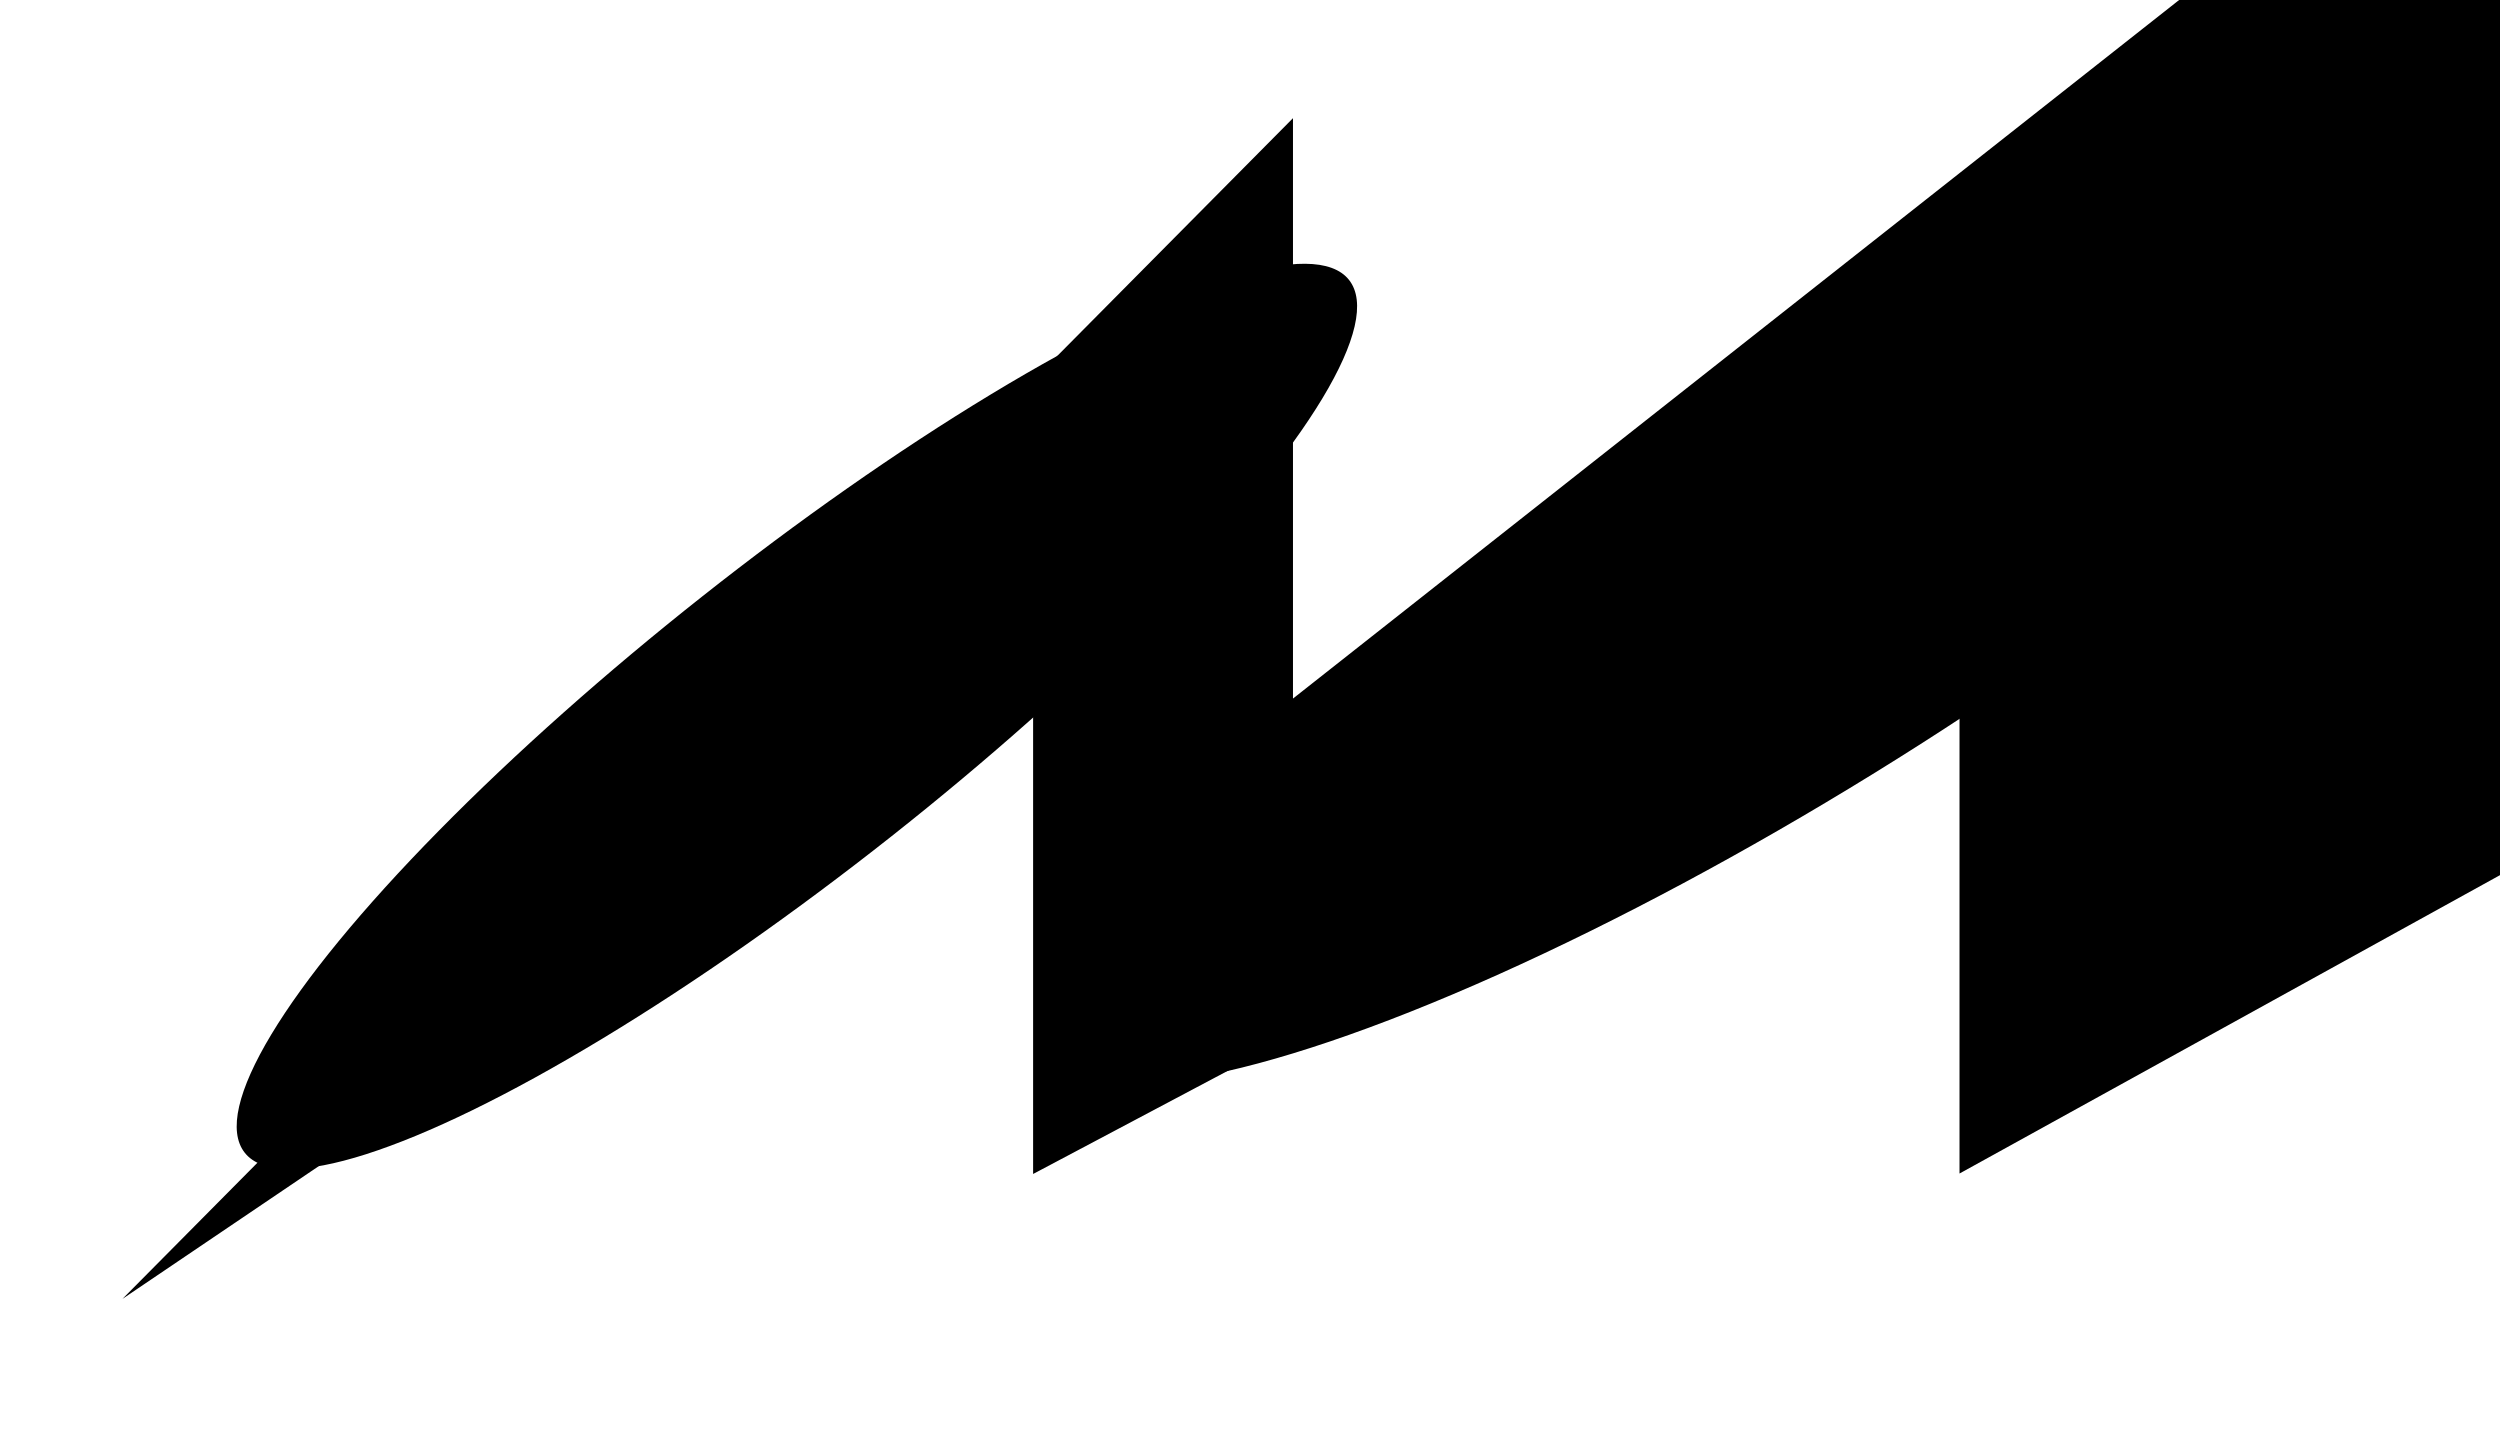 <svg width="1440" height="826" viewBox="0 0 1440 826" fill="none" xmlns="http://www.w3.org/2000/svg">
<g clip-path="url(#clip0_10436_36240)">
<g filter="url(#filter0_f_10436_36240)">
<ellipse cx="459.013" cy="412.613" rx="405.377" ry="87.99" transform="rotate(141.677 459.013 412.613)" fill="#D1D8FA" style="fill:#D1D8FA;fill:color(display-p3 0.82 0.847 0.98);fill-opacity:1;"/>
</g>
<g filter="url(#filter1_f_10436_36240)">
<ellipse cx="1019.79" cy="350.918" rx="489.02" ry="111.736" transform="rotate(148.353 1019.79 350.918)" fill="#C5BFFF" style="fill:#C5BFFF;fill:color(display-p3 0.772 0.749 1);fill-opacity:1;"/>
</g>
<path d="M70.535 748.161L744.756 68.07V402.369L1445.21 -149.817V-52.827V501.205L1128.68 675.949V393.458L595.072 676.21V393.458L70.535 748.161Z" fill="#F8F6FE" style="fill:#F8F6FE;fill:color(display-p3 0.973 0.965 0.996);fill-opacity:1;"/>
</g>
<defs>
<filter id="filter0_f_10436_36240" x="-157.649" y="-142.064" width="1233.33" height="1109.35" filterUnits="userSpaceOnUse" color-interpolation-filters="sRGB">
<feFlood flood-opacity="0" result="BackgroundImageFix"/>
<feBlend mode="normal" in="SourceGraphic" in2="BackgroundImageFix" result="shape"/>
<feGaussianBlur stdDeviation="146.967" result="effect1_foregroundBlur_10436_36240"/>
</filter>
<filter id="filter1_f_10436_36240" x="305.39" y="-216.736" width="1428.79" height="1135.31" filterUnits="userSpaceOnUse" color-interpolation-filters="sRGB">
<feFlood flood-opacity="0" result="BackgroundImageFix"/>
<feBlend mode="normal" in="SourceGraphic" in2="BackgroundImageFix" result="shape"/>
<feGaussianBlur stdDeviation="146.967" result="effect1_foregroundBlur_10436_36240"/>
</filter>
<clipPath id="clip0_10436_36240">
<rect width="1440" height="826" fill="white" style="fill:white;fill-opacity:1;"/>
</clipPath>
</defs>
</svg>
